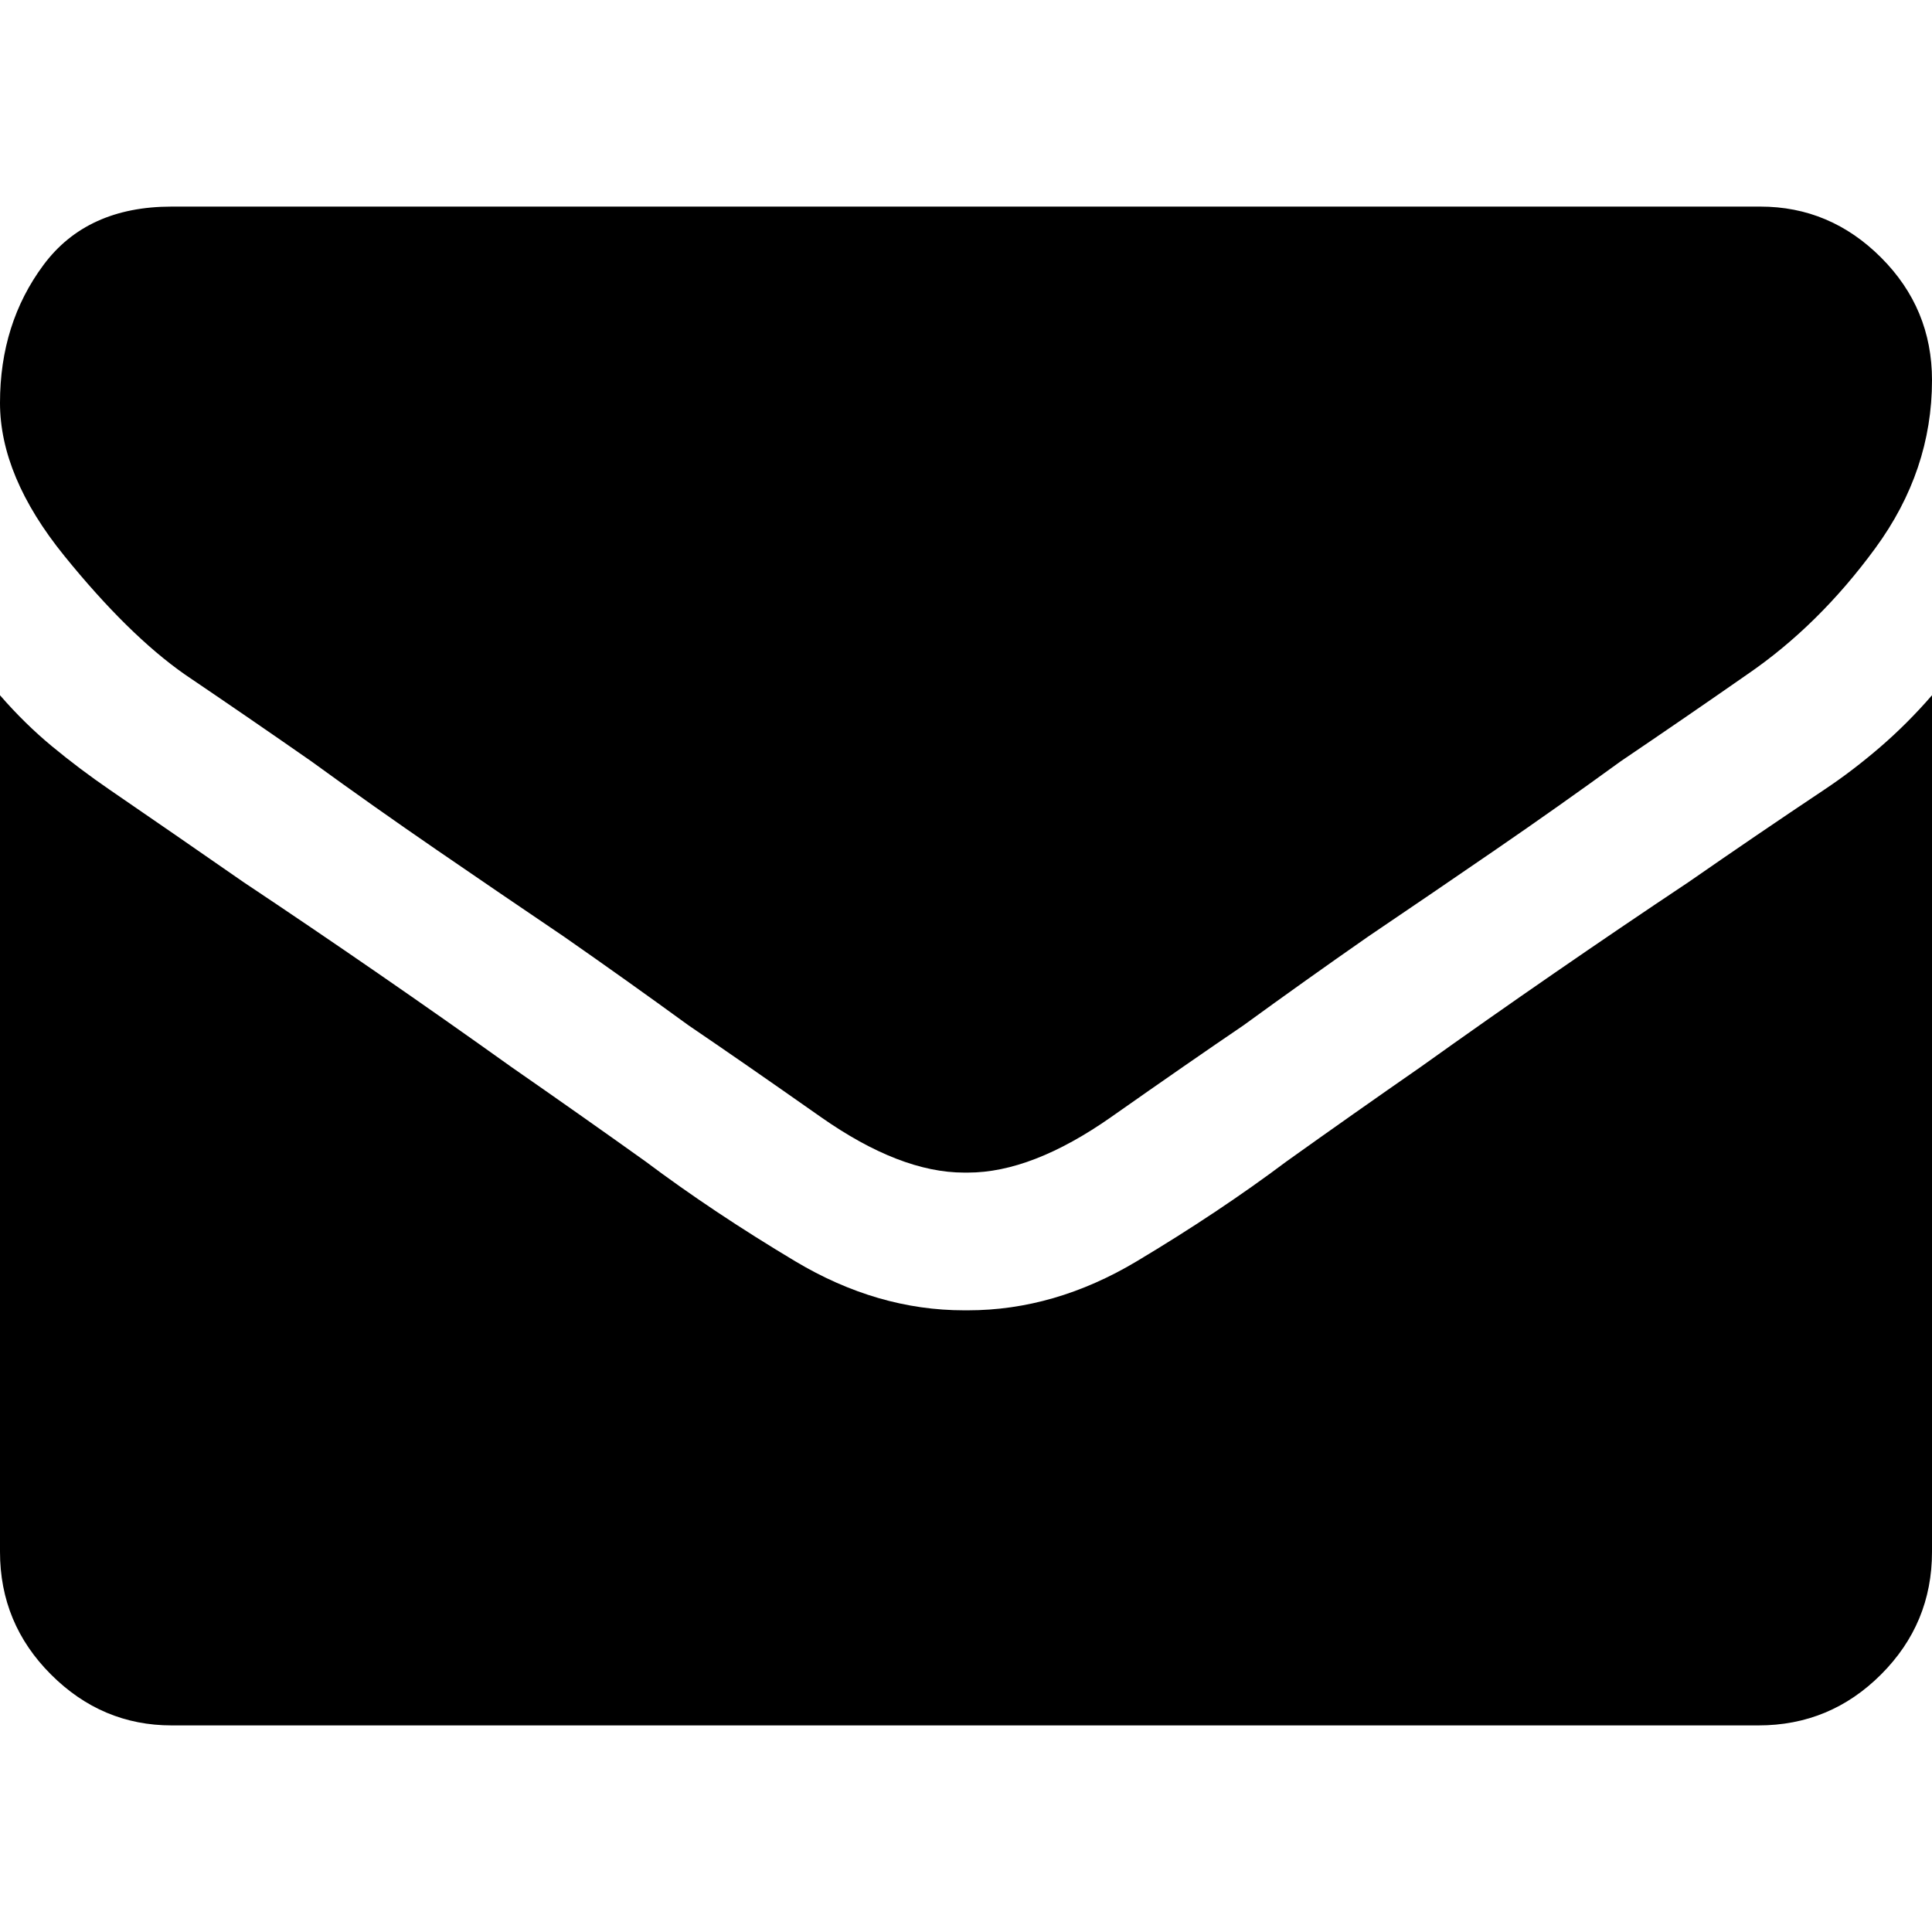 <?xml version="1.0" encoding="UTF-8"?>
<svg width="60px" height="60px" viewBox="0 0 60 60" version="1.1" xmlns="http://www.w3.org/2000/svg" xmlns:xlink="http://www.w3.org/1999/xlink">
    <!-- Generator: Sketch 55.2 (78181) - https://sketchapp.com -->
    <title>envelope</title>
    <desc>Created with Sketch.</desc>
    <g id="envelope" stroke="none" stroke-width="1" fill="#000" fill-rule="evenodd">
        <path d="M54.258,20.947 C52.969,21.846 51.66,22.744 50.332,23.643 C49.043,24.58 47.744,25.498 46.436,26.396 C45.127,27.295 43.809,28.193 42.48,29.092 C41.191,29.99 39.902,30.908 38.613,31.846 C37.52,32.588 36.152,33.535 34.512,34.688 C32.871,35.84 31.387,36.416 30.059,36.416 L29.941,36.416 C28.613,36.416 27.129,35.84 25.488,34.688 C23.848,33.535 22.48,32.588 21.387,31.846 C20.098,30.908 18.809,29.99 17.52,29.092 C16.191,28.193 14.873,27.295 13.564,26.396 C12.256,25.498 10.957,24.58 9.668,23.643 C8.379,22.744 7.07,21.846 5.742,20.947 C4.57,20.127 3.32,18.896 1.992,17.256 C0.664,15.615 0,14.033 0,12.51 C0,10.869 0.449,9.443 1.348,8.232 C2.246,7.021 3.574,6.416 5.332,6.416 L54.668,6.416 C56.113,6.416 57.363,6.943 58.418,7.998 C59.473,9.053 60,10.322 60,11.807 C60,13.682 59.414,15.42 58.242,17.021 C57.07,18.623 55.742,19.932 54.258,20.947 Z M60,48.193 C60,49.678 59.473,50.947 58.418,52.002 C57.363,53.057 56.094,53.584 54.609,53.584 L5.332,53.584 C3.887,53.584 2.637,53.057 1.582,52.002 C0.527,50.947 0,49.678 0,48.193 L0,21.592 C0.508,22.178 1.045,22.705 1.611,23.174 C2.178,23.643 2.773,24.092 3.398,24.521 C4.766,25.459 6.152,26.416 7.559,27.393 C8.965,28.33 10.361,29.277 11.748,30.234 C13.135,31.191 14.512,32.158 15.879,33.135 C17.285,34.111 18.672,35.088 20.039,36.064 C21.445,37.119 22.998,38.154 24.697,39.17 C26.396,40.186 28.145,40.693 29.941,40.693 L30.059,40.693 C31.855,40.693 33.604,40.186 35.303,39.17 C37.002,38.154 38.555,37.119 39.961,36.064 C41.328,35.088 42.715,34.111 44.121,33.135 C45.488,32.158 46.865,31.191 48.252,30.234 C49.639,29.277 51.035,28.33 52.441,27.393 C53.848,26.416 55.254,25.459 56.66,24.521 C57.246,24.131 57.822,23.691 58.389,23.203 C58.955,22.715 59.492,22.178 60,21.592 L60,48.193 Z" id="shape" fill-rule="nonzero"></path>
    </g>
</svg>